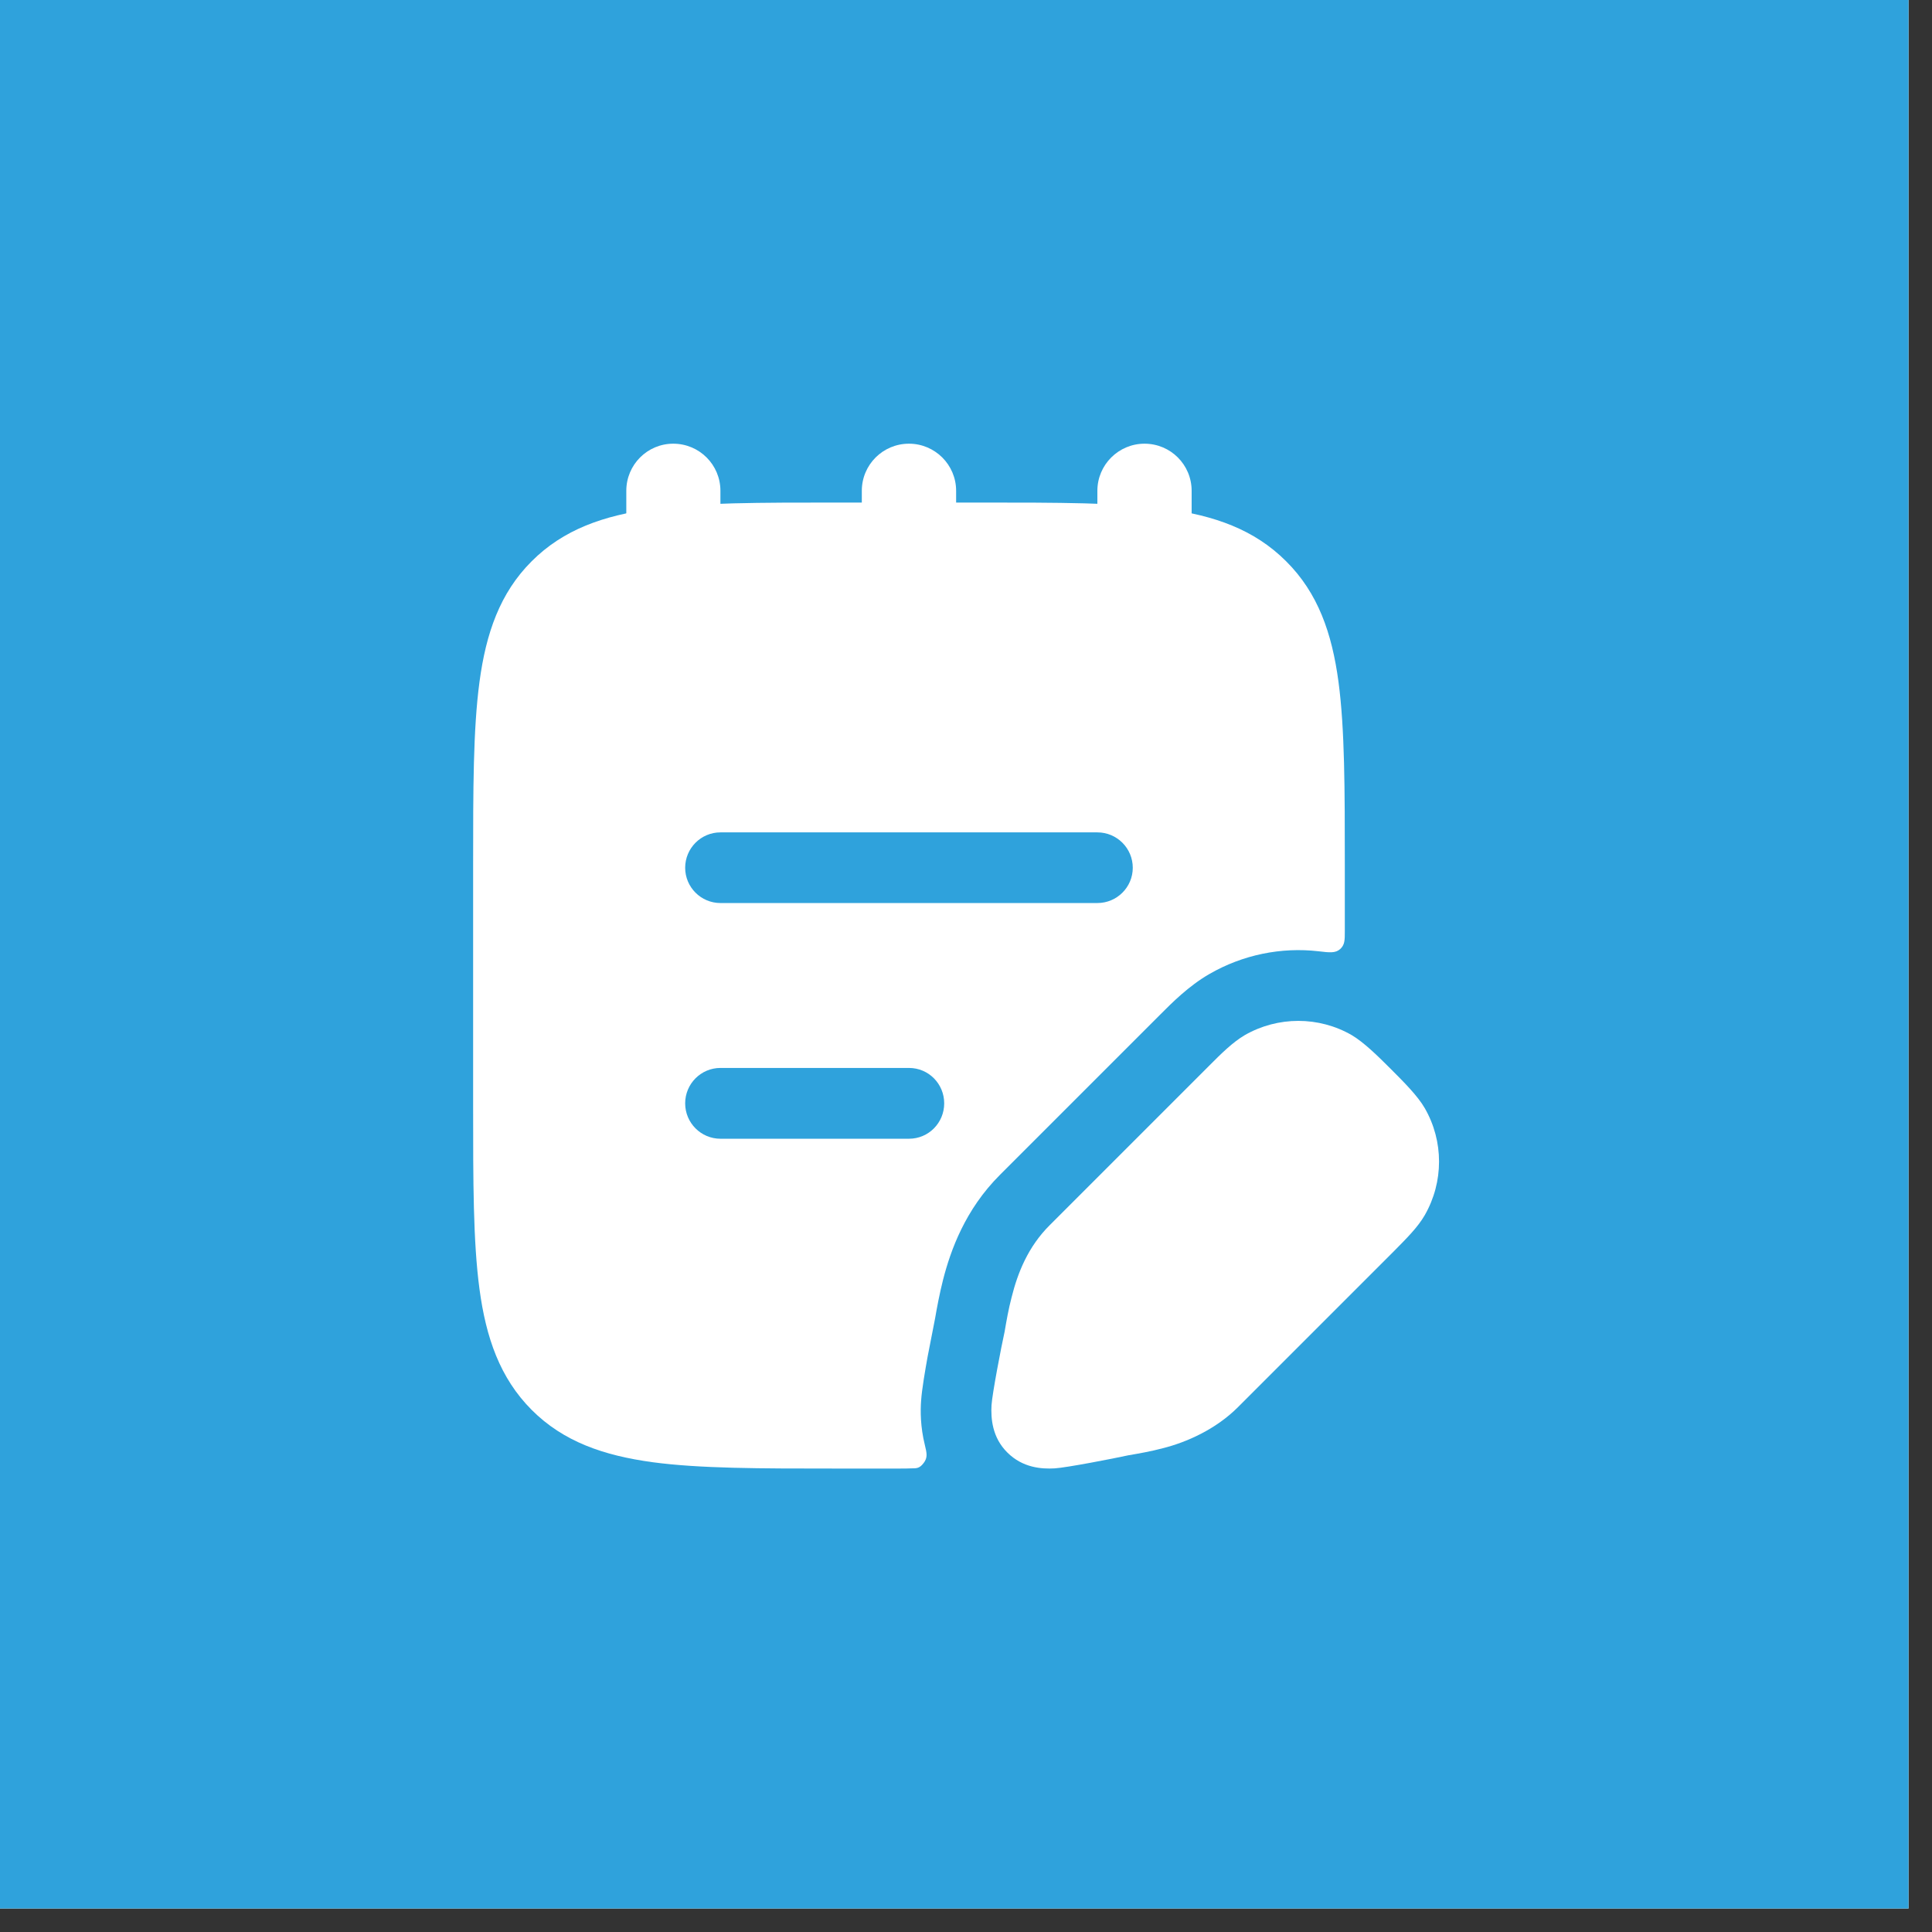 <svg xmlns="http://www.w3.org/2000/svg" xmlns:xlink="http://www.w3.org/1999/xlink" width="54" viewBox="0 0 40.5 40.5" height="54" preserveAspectRatio="xMidYMid meet"><rect x="0" y="0" width="40.5" height="40.5" fill="#333333" stroke="none"/><defs><clipPath id="68d932127b"><path d="M 0 0 L 40.008 0 L 40.008 40.008 L 0 40.008 Z M 0 0 " clip-rule="nonzero"></path></clipPath></defs><g clip-path="url(#68d932127b)"><path fill="#ffffff" d="M 0 0 L 40.008 0 L 40.008 40.008 L 0 40.008 Z M 0 0 " fill-opacity="1" fill-rule="nonzero"></path><path fill="#2fa2dc" d="M 0 0 L 40.008 0 L 40.008 40.008 L 0 40.008 Z M 0 0 " fill-opacity="1" fill-rule="nonzero"></path></g><path fill="#ffffff" d="M 14.113 9.301 C 14.66 9.301 15.102 9.742 15.102 10.289 L 15.102 12.262 C 15.102 12.809 14.66 13.25 14.113 13.25 C 13.57 13.25 13.129 12.809 13.129 12.262 L 13.129 10.289 C 13.129 9.742 13.57 9.301 14.113 9.301 Z M 19.055 9.301 C 19.598 9.301 20.043 9.742 20.043 10.289 L 20.043 12.262 C 20.043 12.809 19.598 13.25 19.055 13.25 C 18.508 13.25 18.066 12.809 18.066 12.262 L 18.066 10.289 C 18.066 9.742 18.508 9.301 19.055 9.301 Z M 23.992 9.301 C 24.539 9.301 24.98 9.742 24.98 10.289 L 24.98 12.262 C 24.98 12.809 24.539 13.25 23.992 13.25 C 23.449 13.25 23.004 12.809 23.004 12.262 L 23.004 10.289 C 23.004 9.742 23.449 9.301 23.992 9.301 Z M 23.992 9.301 " fill-opacity="1" fill-rule="evenodd"></path><path fill="#ffffff" d="M 20.59 10.535 L 17.516 10.535 C 15.934 10.535 14.672 10.535 13.68 10.668 C 12.656 10.805 11.812 11.098 11.145 11.766 C 10.48 12.43 10.188 13.273 10.051 14.297 C 9.918 15.289 9.918 16.551 9.918 18.133 L 9.918 23.184 C 9.918 24.766 9.918 26.031 10.051 27.02 C 10.188 28.043 10.48 28.887 11.145 29.555 C 11.812 30.223 12.656 30.512 13.68 30.652 C 14.672 30.785 15.934 30.785 17.516 30.785 L 18.844 30.785 C 18.941 30.785 19.027 30.785 19.102 30.781 C 19.219 30.781 19.277 30.781 19.363 30.668 C 19.449 30.555 19.43 30.465 19.387 30.289 C 19.293 29.91 19.293 29.574 19.309 29.363 C 19.324 29.129 19.395 28.719 19.445 28.441 C 19.504 28.133 19.566 27.816 19.602 27.637 C 19.641 27.41 19.695 27.121 19.77 26.824 C 19.93 26.203 20.234 25.355 20.961 24.629 L 24.328 21.262 C 24.562 21.027 24.918 20.668 25.352 20.418 C 26.055 20.012 26.859 19.852 27.637 19.941 C 27.875 19.969 27.992 19.984 28.094 19.895 C 28.191 19.805 28.191 19.711 28.191 19.52 L 28.191 18.133 C 28.191 16.551 28.191 15.289 28.059 14.297 C 27.922 13.273 27.629 12.43 26.961 11.766 C 26.293 11.098 25.453 10.805 24.43 10.668 C 23.438 10.535 22.172 10.535 20.59 10.535 Z M 15.102 17.449 C 14.695 17.449 14.363 17.781 14.363 18.191 C 14.363 18.598 14.695 18.93 15.102 18.93 L 23.004 18.93 C 23.414 18.93 23.746 18.598 23.746 18.191 C 23.746 17.781 23.414 17.449 23.004 17.449 Z M 15.102 22.387 C 14.695 22.387 14.363 22.719 14.363 23.129 C 14.363 23.539 14.695 23.871 15.102 23.871 L 19.055 23.871 C 19.465 23.871 19.793 23.539 19.793 23.129 C 19.793 22.719 19.465 22.387 19.055 22.387 Z M 15.102 22.387 " fill-opacity="1" fill-rule="evenodd"></path><path fill="#ffffff" d="M 26.094 21.699 C 26.789 21.301 27.645 21.301 28.336 21.699 C 28.594 21.852 28.887 22.141 29.156 22.41 C 29.426 22.68 29.719 22.973 29.867 23.23 C 30.266 23.922 30.266 24.777 29.867 25.473 C 29.719 25.73 29.484 25.961 29.215 26.234 L 25.949 29.5 C 25.488 29.961 24.875 30.234 24.375 30.359 C 24.125 30.426 23.875 30.469 23.648 30.508 C 23.348 30.574 22.359 30.766 22.109 30.781 C 21.836 30.797 21.438 30.77 21.117 30.449 C 20.797 30.133 20.77 29.73 20.785 29.457 C 20.801 29.207 20.992 28.219 21.059 27.918 C 21.098 27.691 21.141 27.441 21.207 27.191 C 21.332 26.691 21.547 26.137 22.008 25.68 L 25.336 22.352 C 25.605 22.082 25.836 21.852 26.094 21.699 Z M 26.094 21.699 " fill-opacity="1" fill-rule="nonzero"></path></svg>